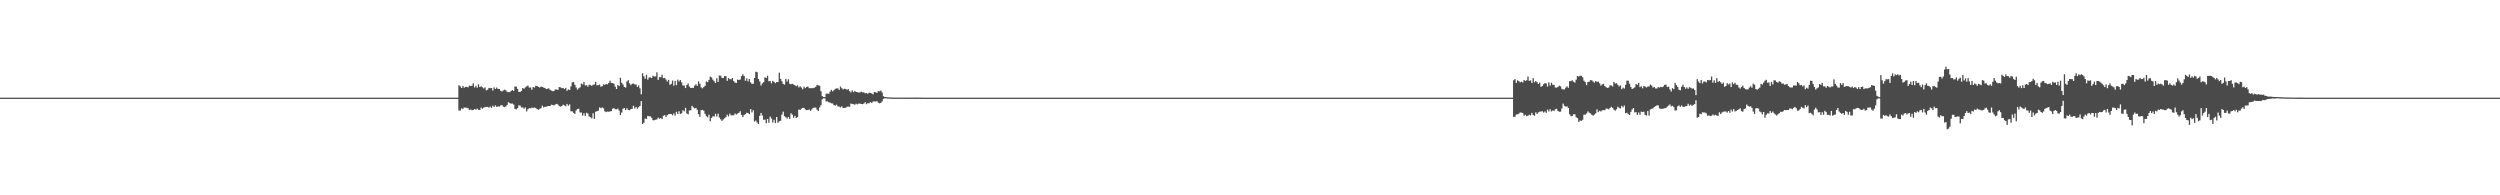 <?xml version="1.0" encoding="UTF-8"?>
<svg xmlns="http://www.w3.org/2000/svg" width="1920" height="150">
  <path d="M0 75.000h1v1.000H0zM1 75.000h1v1.000H1zM2 75.000h1v1.000H2zM3 75.000h1v1.000H3zM4 75.000h1v1.000H4zM5 75.000h1v1.000H5zM6 75.000h1v1.000H6zM7 75.000h1v1.000H7zM8 75.000h1v1.000H8zM9 75.000h1v1.000H9zM10 75.000h1v1.000H10zM11 75.000h1v1.000H11zM12 75.000h1v1.000H12zM13 75.000h1v1.000H13zM14 75.000h1v1.000H14zM15 75.000h1v1.000H15zM16 75.000h1v1.000H16zM17 75.000h1v1.000H17zM18 75.000h1v1.000H18zM19 75.000h1v1.000H19zM20 75.000h1v1.000H20zM21 75.000h1v1.000H21zM22 75.000h1v1.000H22zM23 75.000h1v1.000H23zM24 75.000h1v1.000H24zM25 75.000h1v1.000H25zM26 75.000h1v1.000H26zM27 75.000h1v1.000H27zM28 75.000h1v1.000H28zM29 75.000h1v1.000H29zM30 75.000h1v1.000H30zM31 75.000h1v1.000H31zM32 75.000h1v1.000H32zM33 75.000h1v1.000H33zM34 75.000h1v1.000H34zM35 75.000h1v1.000H35zM36 75.000h1v1.000H36zM37 75.000h1v1.000H37zM38 75.000h1v1.000H38zM39 75.000h1v1.000H39zM40 75.000h1v1.000H40zM41 75.000h1v1.000H41zM42 75.000h1v1.000H42zM43 75.000h1v1.000H43zM44 75.000h1v1.000H44zM45 75.000h1v1.000H45zM46 75.000h1v1.000H46zM47 75.000h1v1.000H47zM48 75.000h1v1.000H48zM49 75.000h1v1.000H49zM50 75.000h1v1.000H50zM51 75.000h1v1.000H51zM52 75.000h1v1.000H52zM53 75.000h1v1.000H53zM54 75.000h1v1.000H54zM55 75.000h1v1.000H55zM56 75.000h1v1.000H56zM57 75.000h1v1.000H57zM58 75.000h1v1.000H58zM59 75.000h1v1.000H59zM60 75.000h1v1.000H60zM61 75.000h1v1.000H61zM62 75.000h1v1.000H62zM63 75.000h1v1.000H63zM64 75.000h1v1.000H64zM65 75.000h1v1.000H65zM66 75.000h1v1.000H66zM67 75.000h1v1.000H67zM68 75.000h1v1.000H68zM69 75.000h1v1.000H69zM70 75.000h1v1.000H70zM71 75.000h1v1.000H71zM72 75.000h1v1.000H72zM73 75.000h1v1.000H73zM74 75.000h1v1.000H74zM75 75.000h1v1.000H75zM76 75.000h1v1.000H76zM77 75.000h1v1.000H77zM78 75.000h1v1.000H78zM79 75.000h1v1.000H79zM80 75.000h1v1.000H80zM81 75.000h1v1.000H81zM82 75.000h1v1.000H82zM83 75.000h1v1.000H83zM84 75.000h1v1.000H84zM85 75.000h1v1.000H85zM86 75.000h1v1.000H86zM87 75.000h1v1.000H87zM88 75.000h1v1.000H88zM89 75.000h1v1.000H89zM90 75.000h1v1.000H90zM91 75.000h1v1.000H91zM92 75.000h1v1.000H92zM93 75.000h1v1.000H93zM94 75.000h1v1.000H94zM95 75.000h1v1.000H95zM96 75.000h1v1.000H96zM97 75.000h1v1.000H97zM98 75.000h1v1.000H98zM99 75.000h1v1.000H99zM100 75.000h1v1.000H100zM101 75.000h1v1.000H101zM102 75.000h1v1.000H102zM103 75.000h1v1.000H103zM104 75.000h1v1.000H104zM105 75.000h1v1.000H105zM106 75.000h1v1.000H106zM107 75.000h1v1.000H107zM108 75.000h1v1.000H108zM109 75.000h1v1.000H109zM110 75.000h1v1.000H110zM111 75.000h1v1.000H111zM112 75.000h1v1.000H112zM113 75.000h1v1.000H113zM114 75.000h1v1.000H114zM115 75.000h1v1.000H115zM116 75.000h1v1.000H116zM117 75.000h1v1.000H117zM118 75.000h1v1.000H118zM119 75.000h1v1.000H119zM120 75.000h1v1.000H120zM121 75.000h1v1.000H121zM122 75.000h1v1.000H122zM123 75.000h1v1.000H123zM124 75.000h1v1.000H124zM125 75.000h1v1.000H125zM126 75.000h1v1.000H126zM127 75.000h1v1.000H127zM128 75.000h1v1.000H128zM129 75.000h1v1.000H129zM130 75.000h1v1.000H130zM131 75.000h1v1.000H131zM132 75.000h1v1.000H132zM133 75.000h1v1.000H133zM134 75.000h1v1.000H134zM135 75.000h1v1.000H135zM136 75.000h1v1.000H136zM137 75.000h1v1.000H137zM138 75.000h1v1.000H138zM139 75.000h1v1.000H139zM140 75.000h1v1.000H140zM141 75.000h1v1.000H141zM142 75.000h1v1.000H142zM143 75.000h1v1.000H143zM144 75.000h1v1.000H144zM145 75.000h1v1.000H145zM146 75.000h1v1.000H146zM147 75.000h1v1.000H147zM148 75.000h1v1.000H148zM149 75.000h1v1.000H149zM150 75.000h1v1.000H150zM151 75.000h1v1.000H151zM152 75.000h1v1.000H152zM153 75.000h1v1.000H153zM154 75.000h1v1.000H154zM155 75.000h1v1.000H155zM156 75.000h1v1.000H156zM157 75.000h1v1.000H157zM158 75.000h1v1.000H158zM159 75.000h1v1.000H159zM160 75.000h1v1.000H160zM161 75.000h1v1.000H161zM162 75.000h1v1.000H162zM163 75.000h1v1.000H163zM164 75.000h1v1.000H164zM165 75.000h1v1.000H165zM166 75.000h1v1.000H166zM167 75.000h1v1.000H167zM168 75.000h1v1.000H168zM169 75.000h1v1.000H169zM170 75.000h1v1.000H170zM171 75.000h1v1.000H171zM172 75.000h1v1.000H172zM173 75.000h1v1.000H173zM174 75.000h1v1.000H174zM175 75.000h1v1.000H175zM176 75.000h1v1.000H176zM177 75.000h1v1.000H177zM178 75.000h1v1.000H178zM179 75.000h1v1.000H179zM180 75.000h1v1.000H180zM181 75.000h1v1.000H181zM182 75.000h1v1.000H182zM183 75.000h1v1.000H183zM184 75.000h1v1.000H184zM185 75.000h1v1.000H185zM186 75.000h1v1.000H186zM187 75.000h1v1.000H187zM188 75.000h1v1.000H188zM189 75.000h1v1.000H189zM190 75.000h1v1.000H190zM191 75.000h1v1.000H191zM192 75.000h1v1.000H192zM193 75.000h1v1.000H193zM194 75.000h1v1.000H194zM195 75.000h1v1.000H195zM196 75.000h1v1.000H196zM197 75.000h1v1.000H197zM198 75.000h1v1.000H198zM199 75.000h1v1.000H199zM200 75.000h1v1.000H200zM201 75.000h1v1.000H201zM202 75.000h1v1.000H202zM203 75.000h1v1.000H203zM204 75.000h1v1.000H204zM205 75.000h1v1.000H205zM206 75.000h1v1.000H206zM207 75.000h1v1.000H207zM208 75.000h1v1.000H208zM209 75.000h1v1.000H209zM210 75.000h1v1.000H210zM211 75.000h1v1.000H211zM212 75.000h1v1.000H212zM213 75.000h1v1.000H213zM214 75.000h1v1.000H214zM215 75.000h1v1.000H215zM216 75.000h1v1.000H216zM217 75.000h1v1.000H217zM218 75.000h1v1.000H218zM219 75.000h1v1.000H219zM220 75.000h1v1.000H220zM221 75.000h1v1.000H221zM222 75.000h1v1.000H222zM223 75.000h1v1.000H223zM224 75.000h1v1.000H224zM225 75.000h1v1.000H225zM226 75.000h1v1.000H226zM227 75.000h1v1.000H227zM228 75.000h1v1.000H228zM229 75.000h1v1.000H229zM230 75.000h1v1.000H230zM231 75.000h1v1.000H231zM232 75.000h1v1.000H232zM233 75.000h1v1.000H233zM234 75.000h1v1.000H234zM235 75.000h1v1.000H235zM236 75.000h1v1.000H236zM237 75.000h1v1.000H237zM238 75.000h1v1.000H238zM239 75.000h1v1.000H239zM240 75.000h1v1.000H240zM241 75.000h1v1.000H241zM242 75.000h1v1.000H242zM243 75.000h1v1.000H243zM244 75.000h1v1.000H244zM245 75.000h1v1.000H245zM246 75.000h1v1.000H246zM247 75.000h1v1.000H247zM248 75.000h1v1.000H248zM249 75.000h1v1.000H249zM250 75.000h1v1.000H250zM251 75.000h1v1.000H251zM252 75.000h1v1.000H252zM253 75.000h1v1.000H253zM254 75.000h1v1.000H254zM255 75.000h1v1.000H255zM256 75.000h1v1.000H256zM257 75.000h1v1.000H257zM258 75.000h1v1.000H258zM259 75.000h1v1.000H259zM260 75.000h1v1.000H260zM261 75.000h1v1.000H261zM262 75.000h1v1.000H262zM263 75.000h1v1.000H263zM264 75.000h1v1.000H264zM265 75.000h1v1.000H265zM266 75.000h1v1.000H266zM267 75.000h1v1.000H267zM268 75.000h1v1.000H268zM269 75.000h1v1.000H269zM270 75.000h1v1.000H270zM271 75.000h1v1.000H271zM272 75.000h1v1.000H272zM273 75.000h1v1.000H273zM274 75.000h1v1.000H274zM275 75.000h1v1.000H275zM276 75.000h1v1.000H276zM277 75.000h1v1.000H277zM278 75.000h1v1.000H278zM279 75.000h1v1.000H279zM280 75.000h1v1.000H280zM281 75.000h1v1.000H281zM282 75.000h1v1.000H282zM283 75.000h1v1.000H283zM284 75.000h1v1.000H284zM285 75.000h1v1.000H285zM286 75.000h1v1.000H286zM287 75.000h1v1.000H287zM288 75.000h1v1.000H288zM289 75.000h1v1.000H289zM290 75.000h1v1.000H290zM291 75.000h1v1.000H291zM292 75.000h1v1.000H292zM293 75.000h1v1.000H293zM294 75.000h1v1.000H294zM295 75.000h1v1.000H295zM296 75.000h1v1.000H296zM297 75.000h1v1.000H297zM298 75.000h1v1.000H298zM299 75.000h1v1.000H299zM300 75.000h1v1.000H300zM301 75.000h1v1.000H301zM302 75.000h1v1.000H302zM303 75.000h1v1.000H303zM304 75.000h1v1.000H304zM305 75.000h1v1.000H305zM306 75.000h1v1.000H306zM307 75.000h1v1.000H307zM308 75.000h1v1.000H308zM309 75.000h1v1.000H309zM310 75.000h1v1.000H310zM311 75.000h1v1.000H311zM312 75.000h1v1.000H312zM313 75.000h1v1.000H313zM314 75.000h1v1.000H314zM315 75.000h1v1.000H315zM316 75.000h1v1.000H316zM317 75.000h1v1.000H317zM318 75.000h1v1.000H318zM319 75.000h1v1.000H319zM320 75.000h1v1.000H320zM321 75.000h1v1.000H321zM322 75.000h1v1.000H322zM323 75.000h1v1.000H323zM324 75.000h1v1.000H324zM325 75.000h1v1.000H325zM326 75.000h1v1.000H326zM327 75.000h1v1.000H327zM328 75.000h1v1.000H328zM329 75.000h1v1.000H329zM330 75.000h1v1.000H330zM331 75.000h1v1.000H331zM332 75.000h1v1.000H332zM333 75.000h1v1.000H333zM334 75.000h1v1.000H334zM335 75.000h1v1.000H335zM336 75.000h1v1.000H336zM337 75.000h1v1.000H337zM338 75.000h1v1.000H338zM339 75.000h1v1.000H339zM340 75.000h1v1.000H340zM341 75.000h1v1.000H341zM342 75.000h1v1.000H342zM343 75.000h1v1.000H343zM344 75.000h1v1.000H344zM345 75.000h1v1.000H345zM346 75.000h1v1.000H346zM347 75.000h1v1.000H347zM348 75.000h1v1.000H348zM349 75.000h1v1.000H349zM350 75.000h1v1.000H350zM351 75.000h1v1.000H351zM352 65.436h1v19.464H352zM353 66.362h1v18.527H353zM354 67.594h1v15.589H354zM355 66.025h1v17.648H355zM356 67.394h1v15.182H356zM357 66.800h1v15.874H357zM358 66.683h1v16.085H358zM359 67.094h1v16.097H359zM360 65.766h1v18.639H360zM361 66.035h1v18.104H361zM362 65.860h1v18.799H362zM363 63.955h1v20.479H363zM364 67.189h1v16.510H364zM365 65.954h1v18.289H365zM366 67.359h1v16.055H366zM367 64.798h1v19.509H367zM368 66.821h1v17.635H368zM369 66.283h1v16.346H369zM370 67.001h1v16.509H370zM371 67.930h1v14.768H371zM372 67.141h1v15.113H372zM373 69.394h1v12.743H373zM374 68.940h1v13.176H374zM375 67.469h1v15.213H375zM376 67.729h1v14.151H376zM377 67.608h1v15.246H377zM378 69.532h1v11.614H378zM379 67.107h1v15.089H379zM380 68.294h1v12.655H380zM381 67.252h1v14.886H381zM382 68.319h1v13.410H382zM383 68.352h1v13.513H383zM384 69.714h1v11.289H384zM385 70.176h1v10.526H385zM386 69.485h1v12.418H386zM387 68.812h1v13.468H387zM388 69.394h1v12.328H388zM389 70.502h1v10.076H389zM390 70.776h1v7.766H390zM391 70.746h1v8.478H391zM392 69.834h1v9.800H392zM393 69.164h1v10.328H393zM394 69.856h1v10.456H394zM395 66.465h1v17.129H395zM396 66.455h1v17.574H396zM397 68.259h1v14.767H397zM398 70.582h1v10.298H398zM399 70.559h1v10.556H399zM400 69.762h1v12.758H400zM401 67.631h1v14.835H401zM402 68.142h1v15.315H402zM403 67.147h1v15.407H403zM404 66.309h1v19.267H404zM405 65.621h1v18.236H405zM406 67.293h1v15.815H406zM407 67.121h1v16.040H407zM408 68.926h1v13.673H408zM409 66.850h1v16.011H409zM410 67.293h1v15.292H410zM411 65.889h1v17.180H411zM412 66.063h1v17.773H412zM413 66.765h1v17.507H413zM414 67.239h1v16.344H414zM415 66.512h1v16.626H415zM416 66.753h1v14.381H416zM417 67.247h1v15.216H417zM418 67.607h1v14.456H418zM419 68.417h1v13.568H419zM420 68.104h1v13.416H420zM421 67.903h1v13.525H421zM422 68.971h1v12.446H422zM423 69.569h1v10.796H423zM424 70.058h1v10.547H424zM425 69.835h1v11.120H425zM426 68.669h1v11.592H426zM427 68.712h1v11.054H427zM428 69.046h1v11.225H428zM429 66.853h1v14.650H429zM430 67.055h1v14.866H430zM431 67.733h1v13.748H431zM432 67.566h1v12.800H432zM433 68.403h1v12.581H433zM434 67.494h1v14.134H434zM435 69.740h1v10.077H435zM436 68.673h1v12.482H436zM437 69.090h1v11.091H437zM438 66.316h1v19.187H438zM439 63.258h1v22.246H439zM440 63.030h1v23.661H440zM441 65.067h1v22.452H441zM442 67.167h1v17.683H442zM443 68.873h1v14.815H443zM444 67.827h1v15.607H444zM445 67.076h1v19.323H445zM446 64.128h1v22.274H446zM447 64.862h1v23.940H447zM448 62.906h1v24.082H448zM449 65.656h1v23.395H449zM450 65.425h1v21.167H450zM451 66.546h1v20.706H451zM452 64.957h1v24.481H452zM453 65.387h1v24.622H453zM454 65.924h1v24.985H454zM455 65.088h1v21.886H455zM456 64.869h1v26.422H456zM457 62.950h1v22.850H457zM458 65.557h1v19.825H458zM459 65.376h1v19.681H459zM460 64.926h1v17.555H460zM461 66.554h1v16.550H461zM462 66.227h1v16.207H462zM463 64.836h1v18.369H463zM464 65.163h1v20.295H464zM465 64.452h1v21.649H465zM466 64.759h1v20.883H466zM467 63.712h1v22.076H467zM468 62.016h1v23.573H468zM469 63.667h1v21.689H469zM470 63.853h1v19.661H470zM471 64.325h1v18.658H471zM472 66.529h1v17.373H472zM473 68.372h1v15.570H473zM474 65.179h1v18.257H474zM475 66.112h1v18.811H475zM476 59.697h1v28.692H476zM477 63.523h1v22.915H477zM478 64.928h1v18.524H478zM479 66.820h1v16.240H479zM480 67.292h1v17.169H480zM481 62.546h1v20.601H481zM482 61.570h1v22.848H482zM483 64.014h1v20.662H483zM484 65.392h1v18.402H484zM485 64.354h1v19.227H485zM486 64.136h1v17.139H486zM487 64.821h1v18.457H487zM488 64.886h1v17.229H488zM489 66.768h1v16.668H489zM490 65.631h1v16.763H490zM491 67.817h1v13.542H491zM492 72.464h1v5.179H492zM493 56.278h1v38.970H493zM494 58.621h1v35.655H494zM495 60.457h1v30.503H495zM496 57.426h1v33.959H496zM497 61.137h1v27.851H497zM498 59.479h1v29.889H498zM499 59.445h1v29.963H499zM500 59.924h1v30.523H500zM501 58.211h1v34.094H501zM502 58.804h1v33.569H502zM503 58.668h1v33.286H503zM504 55.544h1v36.131H504zM505 61.335h1v29.006H505zM506 59.248h1v31.921H506zM507 59.282h1v31.401H507zM508 57.339h1v34.177H508zM509 60.001h1v28.933H509zM510 59.871h1v28.488H510zM511 61.080h1v28.820H511zM512 62.606h1v25.872H512zM513 61.357h1v26.336H513zM514 65.150h1v22.411H514zM515 64.399h1v23.172H515zM516 61.861h1v26.723H516zM517 65.753h1v21.410H517zM518 62.105h1v26.699H518zM519 65.430h1v20.427H519zM520 61.185h1v26.377H520zM521 62.540h1v22.929H521zM522 61.458h1v26.065H522zM523 63.282h1v23.749H523zM524 65.659h1v19.016H524zM525 65.715h1v19.842H525zM526 67.614h1v15.249H526zM527 65.263h1v21.871H527zM528 64.115h1v23.674H528zM529 66.511h1v18.303H529zM530 67.528h1v17.192H530zM531 67.541h1v13.749H531zM532 67.473h1v15.014H532zM533 65.812h1v17.380H533zM534 64.659h1v18.272H534zM535 65.943h1v18.420H535zM536 62.452h1v25.197H536zM537 64.308h1v25.457H537zM538 67.113h1v17.547H538zM539 67.833h1v16.537H539zM540 66.842h1v18.184H540zM541 65.892h1v21.582H541zM542 62.519h1v26.700H542zM543 63.141h1v26.915H543zM544 61.411h1v26.712H544zM545 58.813h1v34.277H545zM546 59.449h1v31.120H546zM547 61.195h1v28.171H547zM548 62.345h1v27.161H548zM549 63.682h1v23.703H549zM550 60.104h1v29.331H550zM551 62.859h1v24.461H551zM552 58.024h1v32.234H552zM553 58.173h1v33.460H553zM554 59.793h1v33.062H554zM555 59.945h1v31.780H555zM556 58.401h1v32.412H556zM557 58.483h1v31.459H557zM558 62.050h1v26.002H558zM559 59.958h1v29.507H559zM560 60.772h1v26.547H560zM561 60.913h1v27.674H561zM562 59.951h1v28.612H562zM563 62.253h1v26.264H563zM564 63.391h1v23.728H564zM565 63.707h1v24.323H565zM566 61.087h1v26.091H566zM567 61.421h1v25.192H567zM568 61.108h1v24.337H568zM569 58.457h1v29.793H569zM570 57.041h1v32.863H570zM571 58.457h1v29.981H571zM572 62.022h1v25.674H572zM573 60.212h1v26.371H573zM574 62.501h1v24.319H574zM575 60.646h1v26.957H575zM576 63.296h1v20.469H576zM577 64.431h1v21.866H577zM578 64.307h1v20.389H578zM579 59.868h1v33.484H579zM580 55.102h1v37.443H580zM581 55.451h1v38.712H581zM582 60.644h1v34.583H582zM583 62.547h1v26.426H583zM584 65.624h1v21.130H584zM585 64.070h1v24.682H585zM586 63.070h1v28.947H586zM587 59.379h1v32.500H587zM588 59.926h1v34.744H588zM589 58.239h1v33.077H589zM590 62.428h1v31.817H590zM591 62.223h1v27.319H591zM592 64.018h1v27.002H592zM593 62.048h1v31.980H593zM594 62.899h1v29.095H594zM595 63.946h1v30.523H595zM596 63.051h1v26.783H596zM597 62.981h1v31.285H597zM598 55.810h1v37.348H598zM599 60.548h1v32.108H599zM600 62.396h1v25.636H600zM601 64.392h1v21.392H601zM602 64.962h1v24.290H602zM603 60.606h1v29.400H603zM604 62.635h1v28.405H604zM605 60.893h1v29.015H605zM606 64.304h1v27.009H606zM607 64.716h1v22.291H607zM608 64.357h1v23.715H608zM609 64.941h1v25.456H609zM610 65.375h1v23.616H610zM611 66.197h1v24.362H611zM612 65.515h1v24.456H612zM613 67.152h1v16.950H613zM614 66.277h1v18.185H614zM615 67.206h1v16.281H615zM616 68.555h1v14.275H616zM617 66.499h1v16.381H617zM618 67.686h1v16.400H618zM619 66.748h1v17.838H619zM620 66.433h1v18.104H620zM621 67.737h1v16.345H621zM622 67.694h1v17.445H622zM623 67.751h1v16.275H623zM624 67.698h1v15.131H624zM625 67.336h1v15.357H625zM626 66.705h1v15.932H626zM627 65.125h1v19.095H627zM628 65.598h1v19.647H628zM629 65.821h1v16.684H629zM630 70.024h1v10.757H630zM631 73.855h1v2.408H631zM632 74.480h1v1.000H632zM633 74.599h1v1.000H633zM634 71.946h1v5.999H634zM635 71.817h1v5.967H635zM636 72.039h1v6.463H636zM637 70.377h1v8.404H637zM638 68.962h1v10.421H638zM639 70.125h1v9.354H639zM640 69.222h1v11.490H640zM641 68.188h1v12.906H641zM642 67.950h1v12.452H642zM643 67.821h1v13.865H643zM644 69.076h1v12.846H644zM645 66.511h1v15.975H645zM646 67.714h1v13.971H646zM647 68.715h1v14.317H647zM648 68.082h1v14.782H648zM649 68.341h1v14.525H649zM650 68.933h1v13.027H650zM651 68.432h1v13.443H651zM652 70.007h1v11.982H652zM653 70.971h1v8.565H653zM654 69.451h1v10.378H654zM655 70.818h1v9.150H655zM656 69.940h1v10.552H656zM657 70.601h1v9.018H657zM658 70.826h1v9.351H658zM659 71.053h1v8.523H659zM660 70.941h1v8.639H660zM661 70.455h1v9.410H661zM662 70.906h1v9.071H662zM663 70.930h1v8.590H663zM664 71.665h1v6.834H664zM665 71.422h1v8.583H665zM666 72.056h1v7.095H666zM667 71.182h1v8.179H667zM668 71.382h1v7.004H668zM669 71.787h1v7.334H669zM670 72.430h1v5.621H670zM671 70.663h1v7.228H671zM672 70.842h1v7.194H672zM673 71.373h1v6.232H673zM674 69.936h1v8.884H674zM675 70.138h1v9.222H675zM676 69.564h1v9.454H676zM677 71.080h1v6.851H677zM678 73.908h1v2.011H678zM679 74.469h1v1.000H679zM680 74.534h1v1.000H680zM681 74.730h1v1.000H681zM682 74.744h1v1.000H682zM683 74.838h1v1.000H683zM684 74.890h1v1.000H684zM685 74.891h1v1.000H685zM686 74.937h1v1.000H686zM687 74.936h1v1.000H687zM688 74.951h1v1.000H688zM689 74.941h1v1.000H689zM690 74.952h1v1.000H690zM691 74.949h1v1.000H691zM692 74.948h1v1.000H692zM693 74.946h1v1.000H693zM694 74.965h1v1.000H694zM695 74.947h1v1.000H695zM696 74.975h1v1.000H696zM697 74.954h1v1.000H697zM698 74.956h1v1.000H698zM699 74.962h1v1.000H699zM700 74.971h1v1.000H700zM701 74.954h1v1.000H701zM702 74.915h1v1.000H702zM703 74.971h1v1.000H703zM704 74.969h1v1.000H704zM705 74.956h1v1.000H705zM706 74.944h1v1.000H706zM707 74.976h1v1.000H707zM708 74.977h1v1.000H708zM709 74.988h1v1.000H709zM710 74.996h1v1.000H710zM711 74.998h1v1.000H711zM712 75.000h1v1.000H712zM713 75.000h1v1.000H713zM714 75.000h1v1.000H714zM715 75.000h1v1.000H715zM716 75.000h1v1.000H716zM717 75.000h1v1.000H717zM718 75.000h1v1.000H718zM719 75.000h1v1.000H719zM720 75.000h1v1.000H720zM721 75.000h1v1.000H721zM722 75.000h1v1.000H722zM723 75.000h1v1.000H723zM724 75.000h1v1.000H724zM725 75.000h1v1.000H725zM726 75.000h1v1.000H726zM727 75.000h1v1.000H727zM728 75.000h1v1.000H728zM729 75.000h1v1.000H729zM730 75.000h1v1.000H730zM731 75.000h1v1.000H731zM732 75.000h1v1.000H732zM733 75.000h1v1.000H733zM734 75.000h1v1.000H734zM735 75.000h1v1.000H735zM736 75.000h1v1.000H736zM737 75.000h1v1.000H737zM738 75.000h1v1.000H738zM739 75.000h1v1.000H739zM740 75.000h1v1.000H740zM741 75.000h1v1.000H741zM742 75.000h1v1.000H742zM743 75.000h1v1.000H743zM744 75.000h1v1.000H744zM745 75.000h1v1.000H745zM746 75.000h1v1.000H746zM747 75.000h1v1.000H747zM748 75.000h1v1.000H748zM749 75.000h1v1.000H749zM750 75.000h1v1.000H750zM751 75.000h1v1.000H751zM752 75.000h1v1.000H752zM753 75.000h1v1.000H753zM754 75.000h1v1.000H754zM755 75.000h1v1.000H755zM756 75.000h1v1.000H756zM757 75.000h1v1.000H757zM758 75.000h1v1.000H758zM759 75.000h1v1.000H759zM760 75.000h1v1.000H760zM761 75.000h1v1.000H761zM762 75.000h1v1.000H762zM763 75.000h1v1.000H763zM764 75.000h1v1.000H764zM765 75.000h1v1.000H765zM766 75.000h1v1.000H766zM767 75.000h1v1.000H767zM768 75.000h1v1.000H768zM769 75.000h1v1.000H769zM770 75.000h1v1.000H770zM771 75.000h1v1.000H771zM772 75.000h1v1.000H772zM773 75.000h1v1.000H773zM774 75.000h1v1.000H774zM775 75.000h1v1.000H775zM776 75.000h1v1.000H776zM777 75.000h1v1.000H777zM778 75.000h1v1.000H778zM779 75.000h1v1.000H779zM780 75.000h1v1.000H780zM781 75.000h1v1.000H781zM782 75.000h1v1.000H782zM783 75.000h1v1.000H783zM784 75.000h1v1.000H784zM785 75.000h1v1.000H785zM786 75.000h1v1.000H786zM787 75.000h1v1.000H787zM788 75.000h1v1.000H788zM789 75.000h1v1.000H789zM790 75.000h1v1.000H790zM791 75.000h1v1.000H791zM792 75.000h1v1.000H792zM793 75.000h1v1.000H793zM794 75.000h1v1.000H794zM795 75.000h1v1.000H795zM796 75.000h1v1.000H796zM797 75.000h1v1.000H797zM798 75.000h1v1.000H798zM799 75.000h1v1.000H799zM800 75.000h1v1.000H800zM801 75.000h1v1.000H801zM802 75.000h1v1.000H802zM803 75.000h1v1.000H803zM804 75.000h1v1.000H804zM805 75.000h1v1.000H805zM806 75.000h1v1.000H806zM807 75.000h1v1.000H807zM808 75.000h1v1.000H808zM809 75.000h1v1.000H809zM810 75.000h1v1.000H810zM811 75.000h1v1.000H811zM812 75.000h1v1.000H812zM813 75.000h1v1.000H813zM814 75.000h1v1.000H814zM815 75.000h1v1.000H815zM816 75.000h1v1.000H816zM817 75.000h1v1.000H817zM818 75.000h1v1.000H818zM819 75.000h1v1.000H819zM820 75.000h1v1.000H820zM821 75.000h1v1.000H821zM822 75.000h1v1.000H822zM823 75.000h1v1.000H823zM824 75.000h1v1.000H824zM825 75.000h1v1.000H825zM826 75.000h1v1.000H826zM827 75.000h1v1.000H827zM828 75.000h1v1.000H828zM829 75.000h1v1.000H829zM830 75.000h1v1.000H830zM831 75.000h1v1.000H831zM832 75.000h1v1.000H832zM833 75.000h1v1.000H833zM834 75.000h1v1.000H834zM835 75.000h1v1.000H835zM836 75.000h1v1.000H836zM837 75.000h1v1.000H837zM838 75.000h1v1.000H838zM839 75.000h1v1.000H839zM840 75.000h1v1.000H840zM841 75.000h1v1.000H841zM842 75.000h1v1.000H842zM843 75.000h1v1.000H843zM844 75.000h1v1.000H844zM845 75.000h1v1.000H845zM846 75.000h1v1.000H846zM847 75.000h1v1.000H847zM848 75.000h1v1.000H848zM849 75.000h1v1.000H849zM850 75.000h1v1.000H850zM851 75.000h1v1.000H851zM852 75.000h1v1.000H852zM853 75.000h1v1.000H853zM854 75.000h1v1.000H854zM855 75.000h1v1.000H855zM856 75.000h1v1.000H856zM857 75.000h1v1.000H857zM858 75.000h1v1.000H858zM859 75.000h1v1.000H859zM860 75.000h1v1.000H860zM861 75.000h1v1.000H861zM862 75.000h1v1.000H862zM863 75.000h1v1.000H863zM864 75.000h1v1.000H864zM865 75.000h1v1.000H865zM866 75.000h1v1.000H866zM867 75.000h1v1.000H867zM868 75.000h1v1.000H868zM869 75.000h1v1.000H869zM870 75.000h1v1.000H870zM871 75.000h1v1.000H871zM872 75.000h1v1.000H872zM873 75.000h1v1.000H873zM874 75.000h1v1.000H874zM875 75.000h1v1.000H875zM876 75.000h1v1.000H876zM877 75.000h1v1.000H877zM878 75.000h1v1.000H878zM879 75.000h1v1.000H879zM880 75.000h1v1.000H880zM881 75.000h1v1.000H881zM882 75.000h1v1.000H882zM883 75.000h1v1.000H883zM884 75.000h1v1.000H884zM885 75.000h1v1.000H885zM886 75.000h1v1.000H886zM887 75.000h1v1.000H887zM888 75.000h1v1.000H888zM889 75.000h1v1.000H889zM890 75.000h1v1.000H890zM891 75.000h1v1.000H891zM892 75.000h1v1.000H892zM893 75.000h1v1.000H893zM894 75.000h1v1.000H894zM895 75.000h1v1.000H895zM896 75.000h1v1.000H896zM897 75.000h1v1.000H897zM898 75.000h1v1.000H898zM899 75.000h1v1.000H899zM900 75.000h1v1.000H900zM901 75.000h1v1.000H901zM902 75.000h1v1.000H902zM903 75.000h1v1.000H903zM904 75.000h1v1.000H904zM905 75.000h1v1.000H905zM906 75.000h1v1.000H906zM907 75.000h1v1.000H907zM908 75.000h1v1.000H908zM909 75.000h1v1.000H909zM910 75.000h1v1.000H910zM911 75.000h1v1.000H911zM912 75.000h1v1.000H912zM913 75.000h1v1.000H913zM914 75.000h1v1.000H914zM915 75.000h1v1.000H915zM916 75.000h1v1.000H916zM917 75.000h1v1.000H917zM918 75.000h1v1.000H918zM919 75.000h1v1.000H919zM920 75.000h1v1.000H920zM921 75.000h1v1.000H921zM922 75.000h1v1.000H922zM923 75.000h1v1.000H923zM924 75.000h1v1.000H924zM925 75.000h1v1.000H925zM926 75.000h1v1.000H926zM927 75.000h1v1.000H927zM928 75.000h1v1.000H928zM929 75.000h1v1.000H929zM930 75.000h1v1.000H930zM931 75.000h1v1.000H931zM932 75.000h1v1.000H932zM933 75.000h1v1.000H933zM934 75.000h1v1.000H934zM935 75.000h1v1.000H935zM936 75.000h1v1.000H936zM937 75.000h1v1.000H937zM938 75.000h1v1.000H938zM939 75.000h1v1.000H939zM940 75.000h1v1.000H940zM941 75.000h1v1.000H941zM942 75.000h1v1.000H942zM943 75.000h1v1.000H943zM944 75.000h1v1.000H944zM945 75.000h1v1.000H945zM946 75.000h1v1.000H946zM947 75.000h1v1.000H947zM948 75.000h1v1.000H948zM949 75.000h1v1.000H949zM950 75.000h1v1.000H950zM951 75.000h1v1.000H951zM952 75.000h1v1.000H952zM953 75.000h1v1.000H953zM954 75.000h1v1.000H954zM955 75.000h1v1.000H955zM956 75.000h1v1.000H956zM957 75.000h1v1.000H957zM958 75.000h1v1.000H958zM959 75.000h1v1.000H959zM960 75.000h1v1.000H960zM961 75.000h1v1.000H961zM962 75.000h1v1.000H962zM963 75.000h1v1.000H963zM964 75.000h1v1.000H964zM965 75.000h1v1.000H965zM966 75.000h1v1.000H966zM967 75.000h1v1.000H967zM968 75.000h1v1.000H968zM969 75.000h1v1.000H969zM970 75.000h1v1.000H970zM971 75.000h1v1.000H971zM972 75.000h1v1.000H972zM973 75.000h1v1.000H973zM974 75.000h1v1.000H974zM975 75.000h1v1.000H975zM976 75.000h1v1.000H976zM977 75.000h1v1.000H977zM978 75.000h1v1.000H978zM979 75.000h1v1.000H979zM980 75.000h1v1.000H980zM981 75.000h1v1.000H981zM982 75.000h1v1.000H982zM983 75.000h1v1.000H983zM984 75.000h1v1.000H984zM985 75.000h1v1.000H985zM986 75.000h1v1.000H986zM987 75.000h1v1.000H987zM988 75.000h1v1.000H988zM989 75.000h1v1.000H989zM990 75.000h1v1.000H990zM991 75.000h1v1.000H991zM992 75.000h1v1.000H992zM993 75.000h1v1.000H993zM994 75.000h1v1.000H994zM995 75.000h1v1.000H995zM996 75.000h1v1.000H996zM997 75.000h1v1.000H997zM998 75.000h1v1.000H998zM999 75.000h1v1.000H999zM1000 75.000h1v1.000H1000zM1001 75.000h1v1.000H1001zM1002 75.000h1v1.000H1002zM1003 75.000h1v1.000H1003zM1004 75.000h1v1.000H1004zM1005 75.000h1v1.000H1005zM1006 75.000h1v1.000H1006zM1007 75.000h1v1.000H1007zM1008 75.000h1v1.000H1008zM1009 75.000h1v1.000H1009zM1010 75.000h1v1.000H1010zM1011 75.000h1v1.000H1011zM1012 75.000h1v1.000H1012zM1013 75.000h1v1.000H1013zM1014 75.000h1v1.000H1014zM1015 75.000h1v1.000H1015zM1016 75.000h1v1.000H1016zM1017 75.000h1v1.000H1017zM1018 75.000h1v1.000H1018zM1019 75.000h1v1.000H1019zM1020 75.000h1v1.000H1020zM1021 75.000h1v1.000H1021zM1022 75.000h1v1.000H1022zM1023 75.000h1v1.000H1023zM1024 75.000h1v1.000H1024zM1025 75.000h1v1.000H1025zM1026 75.000h1v1.000H1026zM1027 75.000h1v1.000H1027zM1028 75.000h1v1.000H1028zM1029 75.000h1v1.000H1029zM1030 75.000h1v1.000H1030zM1031 75.000h1v1.000H1031zM1032 75.000h1v1.000H1032zM1033 75.000h1v1.000H1033zM1034 75.000h1v1.000H1034zM1035 75.000h1v1.000H1035zM1036 75.000h1v1.000H1036zM1037 75.000h1v1.000H1037zM1038 75.000h1v1.000H1038zM1039 75.000h1v1.000H1039zM1040 75.000h1v1.000H1040zM1041 75.000h1v1.000H1041zM1042 75.000h1v1.000H1042zM1043 75.000h1v1.000H1043zM1044 75.000h1v1.000H1044zM1045 75.000h1v1.000H1045zM1046 75.000h1v1.000H1046zM1047 75.000h1v1.000H1047zM1048 75.000h1v1.000H1048zM1049 75.000h1v1.000H1049zM1050 75.000h1v1.000H1050zM1051 75.000h1v1.000H1051zM1052 75.000h1v1.000H1052zM1053 75.000h1v1.000H1053zM1054 75.000h1v1.000H1054zM1055 75.000h1v1.000H1055zM1056 75.000h1v1.000H1056zM1057 75.000h1v1.000H1057zM1058 75.000h1v1.000H1058zM1059 75.000h1v1.000H1059zM1060 75.000h1v1.000H1060zM1061 75.000h1v1.000H1061zM1062 75.000h1v1.000H1062zM1063 75.000h1v1.000H1063zM1064 75.000h1v1.000H1064zM1065 75.000h1v1.000H1065zM1066 75.000h1v1.000H1066zM1067 75.000h1v1.000H1067zM1068 75.000h1v1.000H1068zM1069 75.000h1v1.000H1069zM1070 75.000h1v1.000H1070zM1071 75.000h1v1.000H1071zM1072 75.000h1v1.000H1072zM1073 75.000h1v1.000H1073zM1074 75.000h1v1.000H1074zM1075 75.000h1v1.000H1075zM1076 75.000h1v1.000H1076zM1077 75.000h1v1.000H1077zM1078 75.000h1v1.000H1078zM1079 75.000h1v1.000H1079zM1080 75.000h1v1.000H1080zM1081 75.000h1v1.000H1081zM1082 75.000h1v1.000H1082zM1083 75.000h1v1.000H1083zM1084 75.000h1v1.000H1084zM1085 75.000h1v1.000H1085zM1086 75.000h1v1.000H1086zM1087 75.000h1v1.000H1087zM1088 75.000h1v1.000H1088zM1089 75.000h1v1.000H1089zM1090 75.000h1v1.000H1090zM1091 75.000h1v1.000H1091zM1092 75.000h1v1.000H1092zM1093 75.000h1v1.000H1093zM1094 75.000h1v1.000H1094zM1095 75.000h1v1.000H1095zM1096 75.000h1v1.000H1096zM1097 75.000h1v1.000H1097zM1098 75.000h1v1.000H1098zM1099 75.000h1v1.000H1099zM1100 75.000h1v1.000H1100zM1101 75.000h1v1.000H1101zM1102 75.000h1v1.000H1102zM1103 75.000h1v1.000H1103zM1104 75.000h1v1.000H1104zM1105 75.000h1v1.000H1105zM1106 75.000h1v1.000H1106zM1107 75.000h1v1.000H1107zM1108 75.000h1v1.000H1108zM1109 75.000h1v1.000H1109zM1110 75.000h1v1.000H1110zM1111 75.000h1v1.000H1111zM1112 75.000h1v1.000H1112zM1113 75.000h1v1.000H1113zM1114 75.000h1v1.000H1114zM1115 75.000h1v1.000H1115zM1116 75.000h1v1.000H1116zM1117 75.000h1v1.000H1117zM1118 75.000h1v1.000H1118zM1119 75.000h1v1.000H1119zM1120 75.000h1v1.000H1120zM1121 75.000h1v1.000H1121zM1122 75.000h1v1.000H1122zM1123 75.000h1v1.000H1123zM1124 75.000h1v1.000H1124zM1125 75.000h1v1.000H1125zM1126 75.000h1v1.000H1126zM1127 75.000h1v1.000H1127zM1128 75.000h1v1.000H1128zM1129 75.000h1v1.000H1129zM1130 75.000h1v1.000H1130zM1131 75.000h1v1.000H1131zM1132 75.000h1v1.000H1132zM1133 75.000h1v1.000H1133zM1134 75.000h1v1.000H1134zM1135 75.000h1v1.000H1135zM1136 75.000h1v1.000H1136zM1137 75.000h1v1.000H1137zM1138 75.000h1v1.000H1138zM1139 75.000h1v1.000H1139zM1140 75.000h1v1.000H1140zM1141 75.000h1v1.000H1141zM1142 75.000h1v1.000H1142zM1143 75.000h1v1.000H1143zM1144 75.000h1v1.000H1144zM1145 75.000h1v1.000H1145zM1146 75.000h1v1.000H1146zM1147 75.000h1v1.000H1147zM1148 75.000h1v1.000H1148zM1149 75.000h1v1.000H1149zM1150 75.000h1v1.000H1150zM1151 75.000h1v1.000H1151zM1152 75.000h1v1.000H1152zM1153 75.000h1v1.000H1153zM1154 75.000h1v1.000H1154zM1155 75.000h1v1.000H1155zM1156 75.000h1v1.000H1156zM1157 75.000h1v1.000H1157zM1158 75.000h1v1.000H1158zM1159 75.000h1v1.000H1159zM1160 75.000h1v1.000H1160zM1161 75.000h1v1.000H1161zM1162 61.633h1v28.145H1162zM1163 60.736h1v28.988H1163zM1164 63.660h1v24.280H1164zM1165 61.698h1v26.094H1165zM1166 62.295h1v25.008H1166zM1167 63.218h1v23.156H1167zM1168 62.721h1v23.774H1168zM1169 63.323h1v23.491H1169zM1170 61.418h1v27.476H1170zM1171 62.138h1v26.045H1171zM1172 61.623h1v27.608H1172zM1173 58.796h1v30.101H1173zM1174 62.120h1v25.943H1174zM1175 61.670h1v27.002H1175zM1176 63.746h1v22.936H1176zM1177 60.006h1v28.256H1177zM1178 63.217h1v25.742H1178zM1179 62.195h1v24.074H1179zM1180 63.191h1v24.385H1180zM1181 64.509h1v21.868H1181zM1182 63.446h1v22.295H1182zM1183 66.653h1v18.961H1183zM1184 66.045h1v19.413H1184zM1185 64.663h1v21.778H1185zM1186 63.881h1v21.721H1186zM1187 64.097h1v22.553H1187zM1188 66.503h1v17.655H1188zM1189 63.292h1v22.331H1189zM1190 65.730h1v18.111H1190zM1191 63.531h1v22.052H1191zM1192 65.082h1v19.818H1192zM1193 65.141h1v20.027H1193zM1194 67.157h1v16.757H1194zM1195 67.353h1v16.201H1195zM1196 66.775h1v18.465H1196zM1197 65.803h1v20.014H1197zM1198 66.285h1v19.468H1198zM1199 68.221h1v15.076H1199zM1200 68.696h1v10.870H1200zM1201 68.658h1v12.658H1201zM1202 67.259h1v14.651H1202zM1203 66.280h1v15.415H1203zM1204 67.362h1v15.541H1204zM1205 62.304h1v25.472H1205zM1206 62.306h1v26.919H1206zM1207 61.619h1v27.461H1207zM1208 62.736h1v25.059H1208zM1209 63.432h1v24.304H1209zM1210 61.208h1v28.800H1210zM1211 58.316h1v32.407H1211zM1212 58.823h1v34.853H1212zM1213 58.177h1v34.353H1213zM1214 58.239h1v34.587H1214zM1215 59.396h1v32.615H1215zM1216 61.998h1v26.070H1216zM1217 63.058h1v24.987H1217zM1218 65.415h1v21.732H1218zM1219 62.947h1v22.601H1219zM1220 62.752h1v23.780H1220zM1221 61.590h1v25.484H1221zM1222 61.658h1v26.515H1222zM1223 62.597h1v26.268H1223zM1224 63.528h1v24.479H1224zM1225 62.282h1v24.831H1225zM1226 62.854h1v21.143H1226zM1227 62.722h1v23.375H1227zM1228 63.981h1v21.129H1228zM1229 65.763h1v19.855H1229zM1230 64.839h1v19.888H1230zM1231 64.423h1v20.164H1231zM1232 66.082h1v18.552H1232zM1233 66.927h1v16.515H1233zM1234 67.517h1v15.923H1234zM1235 67.248h1v16.724H1235zM1236 65.547h1v17.319H1236zM1237 65.619h1v16.427H1237zM1238 66.340h1v16.524H1238zM1239 62.896h1v21.404H1239zM1240 64.180h1v20.835H1240zM1241 63.918h1v20.069H1241zM1242 65.141h1v16.852H1242zM1243 66.409h1v16.429H1243zM1244 65.534h1v17.788H1244zM1245 68.483h1v12.797H1245zM1246 67.349h1v15.061H1246zM1247 67.989h1v13.072H1247zM1248 65.128h1v21.857H1248zM1249 61.920h1v24.649H1249zM1250 62.062h1v25.592H1250zM1251 64.323h1v24.046H1251zM1252 66.759h1v19.170H1252zM1253 68.358h1v15.637H1253zM1254 67.774h1v15.175H1254zM1255 67.083h1v19.226H1255zM1256 64.470h1v21.695H1256zM1257 65.183h1v23.093H1257zM1258 63.595h1v22.796H1258zM1259 66.911h1v21.186H1259zM1260 66.258h1v19.438H1260zM1261 67.861h1v18.195H1261zM1262 66.026h1v19.725H1262zM1263 66.535h1v21.724H1263zM1264 67.152h1v21.582H1264zM1265 66.478h1v18.816H1265zM1266 66.392h1v22.441H1266zM1267 64.922h1v19.155H1267zM1268 65.676h1v17.929H1268zM1269 67.173h1v16.023H1269zM1270 66.856h1v15.306H1270zM1271 67.931h1v13.600H1271zM1272 67.984h1v12.953H1272zM1273 66.921h1v13.980H1273zM1274 67.218h1v15.998H1274zM1275 66.719h1v16.865H1275zM1276 66.988h1v16.586H1276zM1277 66.358h1v17.025H1277zM1278 65.113h1v18.020H1278zM1279 65.006h1v17.875H1279zM1280 66.830h1v15.044H1280zM1281 66.513h1v14.524H1281zM1282 68.644h1v11.534H1282zM1283 70.277h1v11.428H1283zM1284 67.669h1v13.603H1284zM1285 68.447h1v13.894H1285zM1286 63.644h1v21.252H1286zM1287 65.401h1v19.300H1287zM1288 66.763h1v14.899H1288zM1289 68.975h1v11.985H1289zM1290 69.308h1v12.696H1290zM1291 66.610h1v14.410H1291zM1292 65.052h1v16.967H1292zM1293 66.839h1v15.357H1293zM1294 68.126h1v13.449H1294zM1295 67.122h1v14.261H1295zM1296 68.224h1v11.449H1296zM1297 66.965h1v14.204H1297zM1298 67.437h1v12.909H1298zM1299 68.068h1v13.269H1299zM1300 67.942h1v12.585H1300zM1301 69.073h1v10.879H1301zM1302 73.083h1v3.928H1302zM1303 60.750h1v29.647H1303zM1304 62.605h1v27.270H1304zM1305 63.841h1v23.498H1305zM1306 61.453h1v26.290H1306zM1307 64.044h1v22.225H1307zM1308 62.658h1v23.734H1308zM1309 62.605h1v23.855H1309zM1310 63.277h1v23.852H1310zM1311 61.440h1v27.483H1311zM1312 61.692h1v26.928H1312zM1313 61.500h1v27.704H1313zM1314 58.803h1v30.053H1314zM1315 63.512h1v24.384H1315zM1316 61.668h1v27.004H1316zM1317 63.660h1v24.495H1317zM1318 60.010h1v28.766H1318zM1319 62.929h1v26.007H1319zM1320 62.218h1v24.051H1320zM1321 63.203h1v24.375H1321zM1322 64.485h1v21.954H1322zM1323 63.441h1v22.328H1323zM1324 66.645h1v18.995H1324zM1325 66.042h1v19.557H1325zM1326 63.895h1v22.582H1326zM1327 64.941h1v20.321H1327zM1328 64.076h1v22.556H1328zM1329 66.891h1v17.292H1329zM1330 63.280h1v22.362H1330zM1331 64.623h1v19.216H1331zM1332 63.530h1v22.085H1332zM1333 65.073h1v20.070H1333zM1334 65.159h1v19.256H1334zM1335 67.194h1v16.713H1335zM1336 68.060h1v15.071H1336zM1337 66.769h1v18.510H1337zM1338 65.805h1v20.018H1338zM1339 67.560h1v16.216H1339zM1340 68.475h1v14.825H1340zM1341 68.693h1v11.615H1341zM1342 68.676h1v12.644H1342zM1343 67.252h1v14.654H1343zM1344 66.261h1v15.419H1344zM1345 67.366h1v15.501H1345zM1346 64.292h1v21.376H1346zM1347 65.059h1v22.386H1347zM1348 68.353h1v14.881H1348zM1349 68.920h1v14.056H1349zM1350 68.091h1v15.373H1350zM1351 67.279h1v18.318H1351zM1352 64.407h1v21.823H1352zM1353 64.954h1v22.793H1353zM1354 63.501h1v22.521H1354zM1355 61.998h1v28.380H1355zM1356 61.277h1v26.903H1356zM1357 63.547h1v23.500H1357zM1358 63.288h1v23.893H1358zM1359 66.018h1v19.299H1359zM1360 62.924h1v23.761H1360zM1361 64.805h1v20.863H1361zM1362 61.622h1v25.399H1362zM1363 61.819h1v26.161H1363zM1364 62.975h1v25.763H1364zM1365 63.562h1v24.177H1365zM1366 62.464h1v24.451H1366zM1367 62.804h1v22.991H1367zM1368 64.262h1v21.743H1368zM1369 64.101h1v21.362H1369zM1370 65.084h1v19.409H1370zM1371 64.851h1v19.799H1371zM1372 64.406h1v20.092H1372zM1373 66.048h1v18.433H1373zM1374 66.950h1v16.379H1374zM1375 67.278h1v16.073H1375zM1376 67.149h1v16.771H1376zM1377 65.568h1v17.288H1377zM1378 65.619h1v16.462H1378zM1379 65.752h1v17.337H1379zM1380 62.939h1v22.032H1380zM1381 63.940h1v20.961H1381zM1382 65.550h1v18.213H1382zM1383 65.183h1v16.874H1383zM1384 66.395h1v16.381H1384zM1385 65.529h1v17.788H1385zM1386 68.507h1v12.309H1386zM1387 67.343h1v14.982H1387zM1388 68.025h1v13.034H1388zM1389 65.182h1v21.732H1389zM1390 61.937h1v24.634H1390zM1391 62.091h1v25.308H1391zM1392 64.427h1v24.151H1392zM1393 66.746h1v17.419H1393zM1394 68.778h1v13.961H1394zM1395 67.789h1v16.320H1395zM1396 67.107h1v19.200H1396zM1397 64.487h1v21.649H1397zM1398 65.216h1v23.032H1398zM1399 63.618h1v22.545H1399zM1400 66.362h1v21.755H1400zM1401 66.290h1v18.808H1401zM1402 67.402h1v18.661H1402zM1403 66.046h1v22.228H1403zM1404 66.539h1v21.589H1404zM1405 67.157h1v21.571H1405zM1406 66.472h1v18.792H1406zM1407 66.387h1v22.429H1407zM1408 60.994h1v27.280H1408zM1409 64.473h1v23.426H1409zM1410 65.756h1v18.688H1410zM1411 67.114h1v15.889H1411zM1412 67.333h1v18.349H1412zM1413 63.814h1v22.865H1413zM1414 65.248h1v22.239H1414zM1415 63.810h1v22.967H1415zM1416 66.698h1v21.515H1416zM1417 66.279h1v18.921H1417zM1418 66.060h1v19.871H1418zM1419 66.178h1v22.012H1419zM1420 66.728h1v19.156H1420zM1421 67.219h1v21.461H1421zM1422 66.443h1v22.235H1422zM1423 67.655h1v16.205H1423zM1424 66.779h1v17.205H1424zM1425 67.353h1v15.777H1425zM1426 68.337h1v14.507H1426zM1427 66.904h1v16.074H1427zM1428 68.417h1v15.525H1428zM1429 66.824h1v17.616H1429zM1430 66.508h1v17.819H1430zM1431 68.399h1v15.146H1431zM1432 67.821h1v17.114H1432zM1433 67.873h1v16.654H1433zM1434 67.830h1v14.834H1434zM1435 67.425h1v15.177H1435zM1436 67.018h1v15.538H1436zM1437 65.271h1v18.890H1437zM1438 65.688h1v19.411H1438zM1439 65.946h1v17.542H1439zM1440 69.614h1v11.277H1440zM1441 73.578h1v2.784H1441zM1442 74.314h1v1.216H1442zM1443 74.603h1v1.000H1443zM1444 57.641h1v33.400H1444zM1445 61.652h1v29.438H1445zM1446 64.264h1v23.957H1446zM1447 62.365h1v26.664H1447zM1448 60.836h1v27.582H1448zM1449 60.914h1v28.310H1449zM1450 60.723h1v28.886H1450zM1451 63.712h1v24.186H1451zM1452 58.332h1v30.951H1452zM1453 56.306h1v34.387H1453zM1454 58.664h1v31.786H1454zM1455 57.119h1v32.944H1455zM1456 57.771h1v29.966H1456zM1457 56.950h1v34.037H1457zM1458 57.990h1v33.503H1458zM1459 57.482h1v33.938H1459zM1460 60.676h1v27.337H1460zM1461 63.420h1v25.291H1461zM1462 62.858h1v24.355H1462zM1463 61.859h1v24.902H1463zM1464 61.616h1v26.293H1464zM1465 65.921h1v21.114H1465zM1466 64.529h1v22.183H1466zM1467 62.736h1v26.895H1467zM1468 65.260h1v22.090H1468zM1469 62.228h1v28.186H1469zM1470 65.439h1v20.618H1470zM1471 62.223h1v24.421H1471zM1472 63.789h1v21.701H1472zM1473 63.528h1v22.749H1473zM1474 65.480h1v19.310H1474zM1475 66.916h1v17.481H1475zM1476 64.884h1v21.495H1476zM1477 68.712h1v14.951H1477zM1478 65.360h1v21.084H1478zM1479 64.015h1v24.160H1479zM1480 65.826h1v19.376H1480zM1481 65.987h1v18.518H1481zM1482 67.037h1v15.531H1482zM1483 68.810h1v14.304H1483zM1484 66.212h1v18.294H1484zM1485 66.114h1v15.811H1485zM1486 66.838h1v16.309H1486zM1487 67.308h1v15.694H1487zM1488 62.599h1v26.936H1488zM1489 59.060h1v31.215H1489zM1490 58.952h1v29.580H1490zM1491 60.256h1v29.044H1491zM1492 58.750h1v30.536H1492zM1493 53.413h1v40.696H1493zM1494 51.201h1v42.547H1494zM1495 53.214h1v46.061H1495zM1496 53.007h1v45.772H1496zM1497 57.207h1v40.069H1497zM1498 60.014h1v31.168H1498zM1499 59.916h1v28.248H1499zM1500 61.006h1v27.164H1500zM1501 60.865h1v28.977H1501zM1502 59.442h1v30.253H1502zM1503 61.925h1v27.407H1503zM1504 60.531h1v28.944H1504zM1505 59.670h1v35.104H1505zM1506 62.746h1v28.528H1506zM1507 57.539h1v33.902H1507zM1508 61.778h1v27.315H1508zM1509 60.223h1v26.611H1509zM1510 62.724h1v22.633H1510zM1511 60.013h1v26.818H1511zM1512 62.489h1v23.965H1512zM1513 65.204h1v22.385H1513zM1514 62.203h1v22.945H1514zM1515 65.257h1v20.391H1515zM1516 64.114h1v20.003H1516zM1517 64.684h1v19.783H1517zM1518 65.874h1v17.550H1518zM1519 64.354h1v19.738H1519zM1520 64.811h1v19.433H1520zM1521 65.425h1v19.258H1521zM1522 61.551h1v23.122H1522zM1523 61.881h1v22.495H1523zM1524 64.116h1v19.135H1524zM1525 63.996h1v18.694H1525zM1526 65.226h1v18.997H1526zM1527 65.745h1v20.641H1527zM1528 64.735h1v21.911H1528zM1529 65.846h1v16.715H1529zM1530 62.748h1v23.649H1530zM1531 59.976h1v27.904H1531zM1532 61.974h1v27.328H1532zM1533 63.388h1v25.331H1533zM1534 64.015h1v21.497H1534zM1535 63.734h1v20.947H1535zM1536 64.055h1v22.137H1536zM1537 57.334h1v33.339H1537zM1538 58.313h1v32.254H1538zM1539 59.045h1v33.256H1539zM1540 57.138h1v35.773H1540zM1541 58.441h1v37.511H1541zM1542 58.585h1v33.107H1542zM1543 59.689h1v31.729H1543zM1544 58.245h1v36.001H1544zM1545 58.836h1v29.137H1545zM1546 60.559h1v29.968H1546zM1547 61.425h1v25.836H1547zM1548 58.805h1v34.369H1548zM1549 66.141h1v16.073H1549zM1550 67.273h1v16.824H1550zM1551 65.960h1v15.883H1551zM1552 67.690h1v14.910H1552zM1553 65.540h1v17.751H1553zM1554 67.597h1v16.200H1554zM1555 64.951h1v17.562H1555zM1556 64.476h1v20.316H1556zM1557 65.318h1v19.588H1557zM1558 63.117h1v23.534H1558zM1559 62.909h1v21.988H1559zM1560 62.257h1v27.623H1560zM1561 60.517h1v25.852H1561zM1562 61.644h1v26.966H1562zM1563 65.254h1v22.034H1563zM1564 63.621h1v23.139H1564zM1565 66.358h1v17.874H1565zM1566 67.096h1v17.676H1566zM1567 63.461h1v22.540H1567zM1568 62.378h1v24.255H1568zM1569 62.168h1v23.386H1569zM1570 63.715h1v19.880H1570zM1571 63.969h1v19.073H1571zM1572 64.668h1v17.954H1572zM1573 64.401h1v17.901H1573zM1574 64.018h1v20.909H1574zM1575 65.174h1v20.407H1575zM1576 62.831h1v24.772H1576zM1577 63.540h1v21.662H1577zM1578 63.265h1v21.260H1578zM1579 65.225h1v19.947H1579zM1580 62.826h1v24.281H1580zM1581 65.718h1v21.560H1581zM1582 61.967h1v24.091H1582zM1583 69.845h1v11.560H1583zM1584 73.035h1v4.388H1584zM1585 57.029h1v33.843H1585zM1586 64.256h1v26.789H1586zM1587 65.178h1v23.453H1587zM1588 62.187h1v26.846H1588zM1589 60.649h1v27.343H1589zM1590 60.771h1v28.768H1590zM1591 60.778h1v28.954H1591zM1592 62.162h1v26.923H1592zM1593 58.274h1v31.043H1593zM1594 56.312h1v34.328H1594zM1595 58.532h1v31.851H1595zM1596 57.142h1v33.039H1596zM1597 57.741h1v30.149H1597zM1598 57.025h1v33.979H1598zM1599 57.606h1v33.923H1599zM1600 58.742h1v30.741H1600zM1601 60.738h1v27.273H1601zM1602 64.007h1v24.834H1602zM1603 61.758h1v25.509H1603zM1604 62.161h1v24.615H1604zM1605 61.660h1v26.324H1605zM1606 65.918h1v20.875H1606zM1607 64.538h1v22.236H1607zM1608 62.671h1v26.997H1608zM1609 65.286h1v21.549H1609zM1610 62.160h1v28.264H1610zM1611 62.190h1v24.467H1611zM1612 62.624h1v23.363H1612zM1613 63.480h1v22.731H1613zM1614 64.375h1v21.623H1614zM1615 65.520h1v19.246H1615zM1616 66.889h1v17.509H1616zM1617 64.889h1v21.483H1617zM1618 67.742h1v15.931H1618zM1619 65.392h1v20.972H1619zM1620 64.034h1v24.141H1620zM1621 65.835h1v19.388H1621zM1622 66.394h1v16.230H1622zM1623 67.078h1v15.504H1623zM1624 68.886h1v14.211H1624zM1625 66.262h1v18.267H1625zM1626 66.111h1v16.884H1626zM1627 66.791h1v16.405H1627zM1628 68.786h1v11.404H1628zM1629 64.385h1v22.832H1629zM1630 64.291h1v23.110H1630zM1631 65.383h1v18.888H1631zM1632 64.117h1v19.962H1632zM1633 61.469h1v26.031H1633zM1634 58.316h1v31.558H1634zM1635 58.563h1v33.465H1635zM1636 59.298h1v32.838H1636zM1637 57.588h1v38.734H1637zM1638 57.545h1v30.513H1638zM1639 62.846h1v23.596H1639zM1640 60.680h1v26.752H1640zM1641 61.306h1v26.097H1641zM1642 61.062h1v28.247H1642zM1643 59.817h1v29.768H1643zM1644 60.656h1v28.449H1644zM1645 60.763h1v28.591H1645zM1646 59.737h1v34.886H1646zM1647 62.619h1v28.670H1647zM1648 57.604h1v33.693H1648zM1649 61.874h1v27.220H1649zM1650 60.206h1v26.560H1650zM1651 60.092h1v25.229H1651zM1652 62.065h1v24.810H1652zM1653 62.517h1v23.129H1653zM1654 66.036h1v21.458H1654zM1655 62.287h1v22.860H1655zM1656 65.170h1v20.372H1656zM1657 64.145h1v19.971H1657zM1658 64.630h1v19.811H1658zM1659 64.282h1v19.408H1659zM1660 64.824h1v19.276H1660zM1661 65.761h1v18.437H1661zM1662 61.591h1v23.100H1662zM1663 61.603h1v22.905H1663zM1664 61.878h1v21.703H1664zM1665 65.133h1v18.087H1665zM1666 63.971h1v19.711H1666zM1667 65.223h1v18.968H1667zM1668 65.759h1v20.573H1668zM1669 64.794h1v21.826H1669zM1670 65.839h1v16.732H1670zM1671 63.134h1v23.102H1671zM1672 60.205h1v27.868H1672zM1673 61.860h1v27.636H1673zM1674 63.411h1v25.097H1674zM1675 64.999h1v20.533H1675zM1676 63.716h1v20.974H1676zM1677 60.911h1v26.730H1677zM1678 57.421h1v33.266H1678zM1679 58.337h1v33.877H1679zM1680 59.051h1v33.340H1680zM1681 57.193h1v38.693H1681zM1682 59.751h1v30.650H1682zM1683 58.596h1v32.972H1683zM1684 59.661h1v31.167H1684zM1685 58.270h1v36.096H1685zM1686 58.793h1v28.862H1686zM1687 60.513h1v29.989H1687zM1688 59.786h1v33.274H1688zM1689 58.770h1v33.620H1689zM1690 63.169h1v19.871H1690zM1691 62.418h1v26.306H1691zM1692 62.621h1v24.159H1692zM1693 63.168h1v22.602H1693zM1694 64.827h1v18.135H1694zM1695 58.339h1v31.603H1695zM1696 58.284h1v29.154H1696zM1697 58.184h1v34.071H1697zM1698 58.422h1v33.535H1698zM1699 59.186h1v35.979H1699zM1700 59.950h1v30.550H1700zM1701 60.961h1v28.642H1701zM1702 59.875h1v32.625H1702zM1703 61.045h1v25.364H1703zM1704 62.287h1v26.453H1704zM1705 61.368h1v29.120H1705zM1706 64.376h1v19.386H1706zM1707 63.636h1v20.862H1707zM1708 59.533h1v27.151H1708zM1709 62.572h1v24.123H1709zM1710 65.653h1v19.297H1710zM1711 62.210h1v24.863H1711zM1712 62.269h1v25.091H1712zM1713 61.560h1v23.961H1713zM1714 64.372h1v20.869H1714zM1715 67.126h1v17.369H1715zM1716 63.366h1v22.141H1716zM1717 63.358h1v20.928H1717zM1718 63.833h1v22.426H1718zM1719 64.664h1v20.283H1719zM1720 62.803h1v22.074H1720zM1721 63.055h1v20.366H1721zM1722 67.033h1v15.289H1722zM1723 66.524h1v17.122H1723zM1724 67.580h1v13.483H1724zM1725 66.860h1v14.175H1725zM1726 68.645h1v12.309H1726zM1727 71.511h1v7.086H1727zM1728 72.079h1v6.351H1728zM1729 71.492h1v6.733H1729zM1730 72.588h1v5.403H1730zM1731 71.972h1v5.241H1731zM1732 72.332h1v5.171H1732zM1733 72.681h1v4.910H1733zM1734 72.289h1v5.350H1734zM1735 72.646h1v4.884H1735zM1736 72.639h1v5.048H1736zM1737 72.791h1v4.042H1737zM1738 72.706h1v4.128H1738zM1739 73.510h1v3.440H1739zM1740 73.608h1v2.852H1740zM1741 74.075h1v1.984H1741zM1742 74.199h1v1.767H1742zM1743 74.185h1v1.652H1743zM1744 74.227h1v1.560H1744zM1745 74.387h1v1.179H1745zM1746 74.480h1v1.221H1746zM1747 74.501h1v1.120H1747zM1748 74.532h1v1.000H1748zM1749 74.498h1v1.000H1749zM1750 74.641h1v1.000H1750zM1751 74.666h1v1.000H1751zM1752 74.716h1v1.000H1752zM1753 74.749h1v1.000H1753zM1754 74.795h1v1.000H1754zM1755 74.814h1v1.000H1755zM1756 74.829h1v1.000H1756zM1757 74.856h1v1.000H1757zM1758 74.890h1v1.000H1758zM1759 74.884h1v1.000H1759zM1760 74.895h1v1.000H1760zM1761 74.942h1v1.000H1761zM1762 74.952h1v1.000H1762zM1763 74.954h1v1.000H1763zM1764 74.960h1v1.000H1764zM1765 74.974h1v1.000H1765zM1766 74.959h1v1.000H1766zM1767 74.969h1v1.000H1767zM1768 74.977h1v1.000H1768zM1769 74.990h1v1.000H1769zM1770 74.993h1v1.000H1770zM1771 74.997h1v1.000H1771zM1772 74.998h1v1.000H1772zM1773 74.999h1v1.000H1773zM1774 75.000h1v1.000H1774zM1775 75.000h1v1.000H1775zM1776 75.000h1v1.000H1776zM1777 75.000h1v1.000H1777zM1778 75.000h1v1.000H1778zM1779 75.000h1v1.000H1779zM1780 75.000h1v1.000H1780zM1781 75.000h1v1.000H1781zM1782 75.000h1v1.000H1782zM1783 75.000h1v1.000H1783zM1784 75.000h1v1.000H1784zM1785 75.000h1v1.000H1785zM1786 75.000h1v1.000H1786zM1787 75.000h1v1.000H1787zM1788 75.000h1v1.000H1788zM1789 75.000h1v1.000H1789zM1790 75.000h1v1.000H1790zM1791 75.000h1v1.000H1791zM1792 75.000h1v1.000H1792zM1793 75.000h1v1.000H1793zM1794 75.000h1v1.000H1794zM1795 75.000h1v1.000H1795zM1796 75.000h1v1.000H1796zM1797 75.000h1v1.000H1797zM1798 75.000h1v1.000H1798zM1799 75.000h1v1.000H1799zM1800 75.000h1v1.000H1800zM1801 75.000h1v1.000H1801zM1802 75.000h1v1.000H1802zM1803 75.000h1v1.000H1803zM1804 75.000h1v1.000H1804zM1805 75.000h1v1.000H1805zM1806 75.000h1v1.000H1806zM1807 75.000h1v1.000H1807zM1808 75.000h1v1.000H1808zM1809 75.000h1v1.000H1809zM1810 75.000h1v1.000H1810zM1811 75.000h1v1.000H1811zM1812 75.000h1v1.000H1812zM1813 75.000h1v1.000H1813zM1814 75.000h1v1.000H1814zM1815 75.000h1v1.000H1815zM1816 75.000h1v1.000H1816zM1817 75.000h1v1.000H1817zM1818 75.000h1v1.000H1818zM1819 75.000h1v1.000H1819zM1820 75.000h1v1.000H1820zM1821 75.000h1v1.000H1821zM1822 75.000h1v1.000H1822zM1823 75.000h1v1.000H1823zM1824 75.000h1v1.000H1824zM1825 75.000h1v1.000H1825zM1826 75.000h1v1.000H1826zM1827 75.000h1v1.000H1827zM1828 75.000h1v1.000H1828zM1829 75.000h1v1.000H1829zM1830 75.000h1v1.000H1830zM1831 75.000h1v1.000H1831zM1832 75.000h1v1.000H1832zM1833 75.000h1v1.000H1833zM1834 75.000h1v1.000H1834zM1835 75.000h1v1.000H1835zM1836 75.000h1v1.000H1836zM1837 75.000h1v1.000H1837zM1838 75.000h1v1.000H1838zM1839 75.000h1v1.000H1839zM1840 75.000h1v1.000H1840zM1841 75.000h1v1.000H1841zM1842 75.000h1v1.000H1842zM1843 75.000h1v1.000H1843zM1844 75.000h1v1.000H1844zM1845 75.000h1v1.000H1845zM1846 75.000h1v1.000H1846zM1847 75.000h1v1.000H1847zM1848 75.000h1v1.000H1848zM1849 75.000h1v1.000H1849zM1850 75.000h1v1.000H1850zM1851 75.000h1v1.000H1851zM1852 75.000h1v1.000H1852zM1853 75.000h1v1.000H1853zM1854 75.000h1v1.000H1854zM1855 75.000h1v1.000H1855zM1856 75.000h1v1.000H1856zM1857 75.000h1v1.000H1857zM1858 75.000h1v1.000H1858zM1859 75.000h1v1.000H1859zM1860 75.000h1v1.000H1860zM1861 75.000h1v1.000H1861zM1862 75.000h1v1.000H1862zM1863 75.000h1v1.000H1863zM1864 75.000h1v1.000H1864zM1865 75.000h1v1.000H1865zM1866 75.000h1v1.000H1866zM1867 75.000h1v1.000H1867zM1868 75.000h1v1.000H1868zM1869 75.000h1v1.000H1869zM1870 75.000h1v1.000H1870zM1871 75.000h1v1.000H1871zM1872 75.000h1v1.000H1872zM1873 75.000h1v1.000H1873zM1874 75.000h1v1.000H1874zM1875 75.000h1v1.000H1875zM1876 75.000h1v1.000H1876zM1877 75.000h1v1.000H1877zM1878 75.000h1v1.000H1878zM1879 75.000h1v1.000H1879zM1880 75.000h1v1.000H1880zM1881 75.000h1v1.000H1881zM1882 75.000h1v1.000H1882zM1883 75.000h1v1.000H1883zM1884 75.000h1v1.000H1884zM1885 75.000h1v1.000H1885zM1886 75.000h1v1.000H1886zM1887 75.000h1v1.000H1887zM1888 75.000h1v1.000H1888zM1889 75.000h1v1.000H1889zM1890 75.000h1v1.000H1890zM1891 75.000h1v1.000H1891zM1892 75.000h1v1.000H1892zM1893 75.000h1v1.000H1893zM1894 75.000h1v1.000H1894zM1895 75.000h1v1.000H1895zM1896 75.000h1v1.000H1896zM1897 75.000h1v1.000H1897zM1898 75.000h1v1.000H1898zM1899 75.000h1v1.000H1899zM1900 75.000h1v1.000H1900zM1901 75.000h1v1.000H1901zM1902 75.000h1v1.000H1902zM1903 75.000h1v1.000H1903zM1904 75.000h1v1.000H1904zM1905 75.000h1v1.000H1905zM1906 75.000h1v1.000H1906zM1907 75.000h1v1.000H1907zM1908 75.000h1v1.000H1908zM1909 75.000h1v1.000H1909zM1910 75.000h1v1.000H1910zM1911 75.000h1v1.000H1911zM1912 75.000h1v1.000H1912zM1913 75.000h1v1.000H1913zM1914 75.000h1v1.000H1914zM1915 75.000h1v1.000H1915zM1916 75.000h1v1.000H1916zM1917 75.000h1v1.000H1917zM1918 75.000h1v1.000H1918zM1919 75.000h1v1.000H1919z" fill="#4a4a4a"></path>
</svg>

